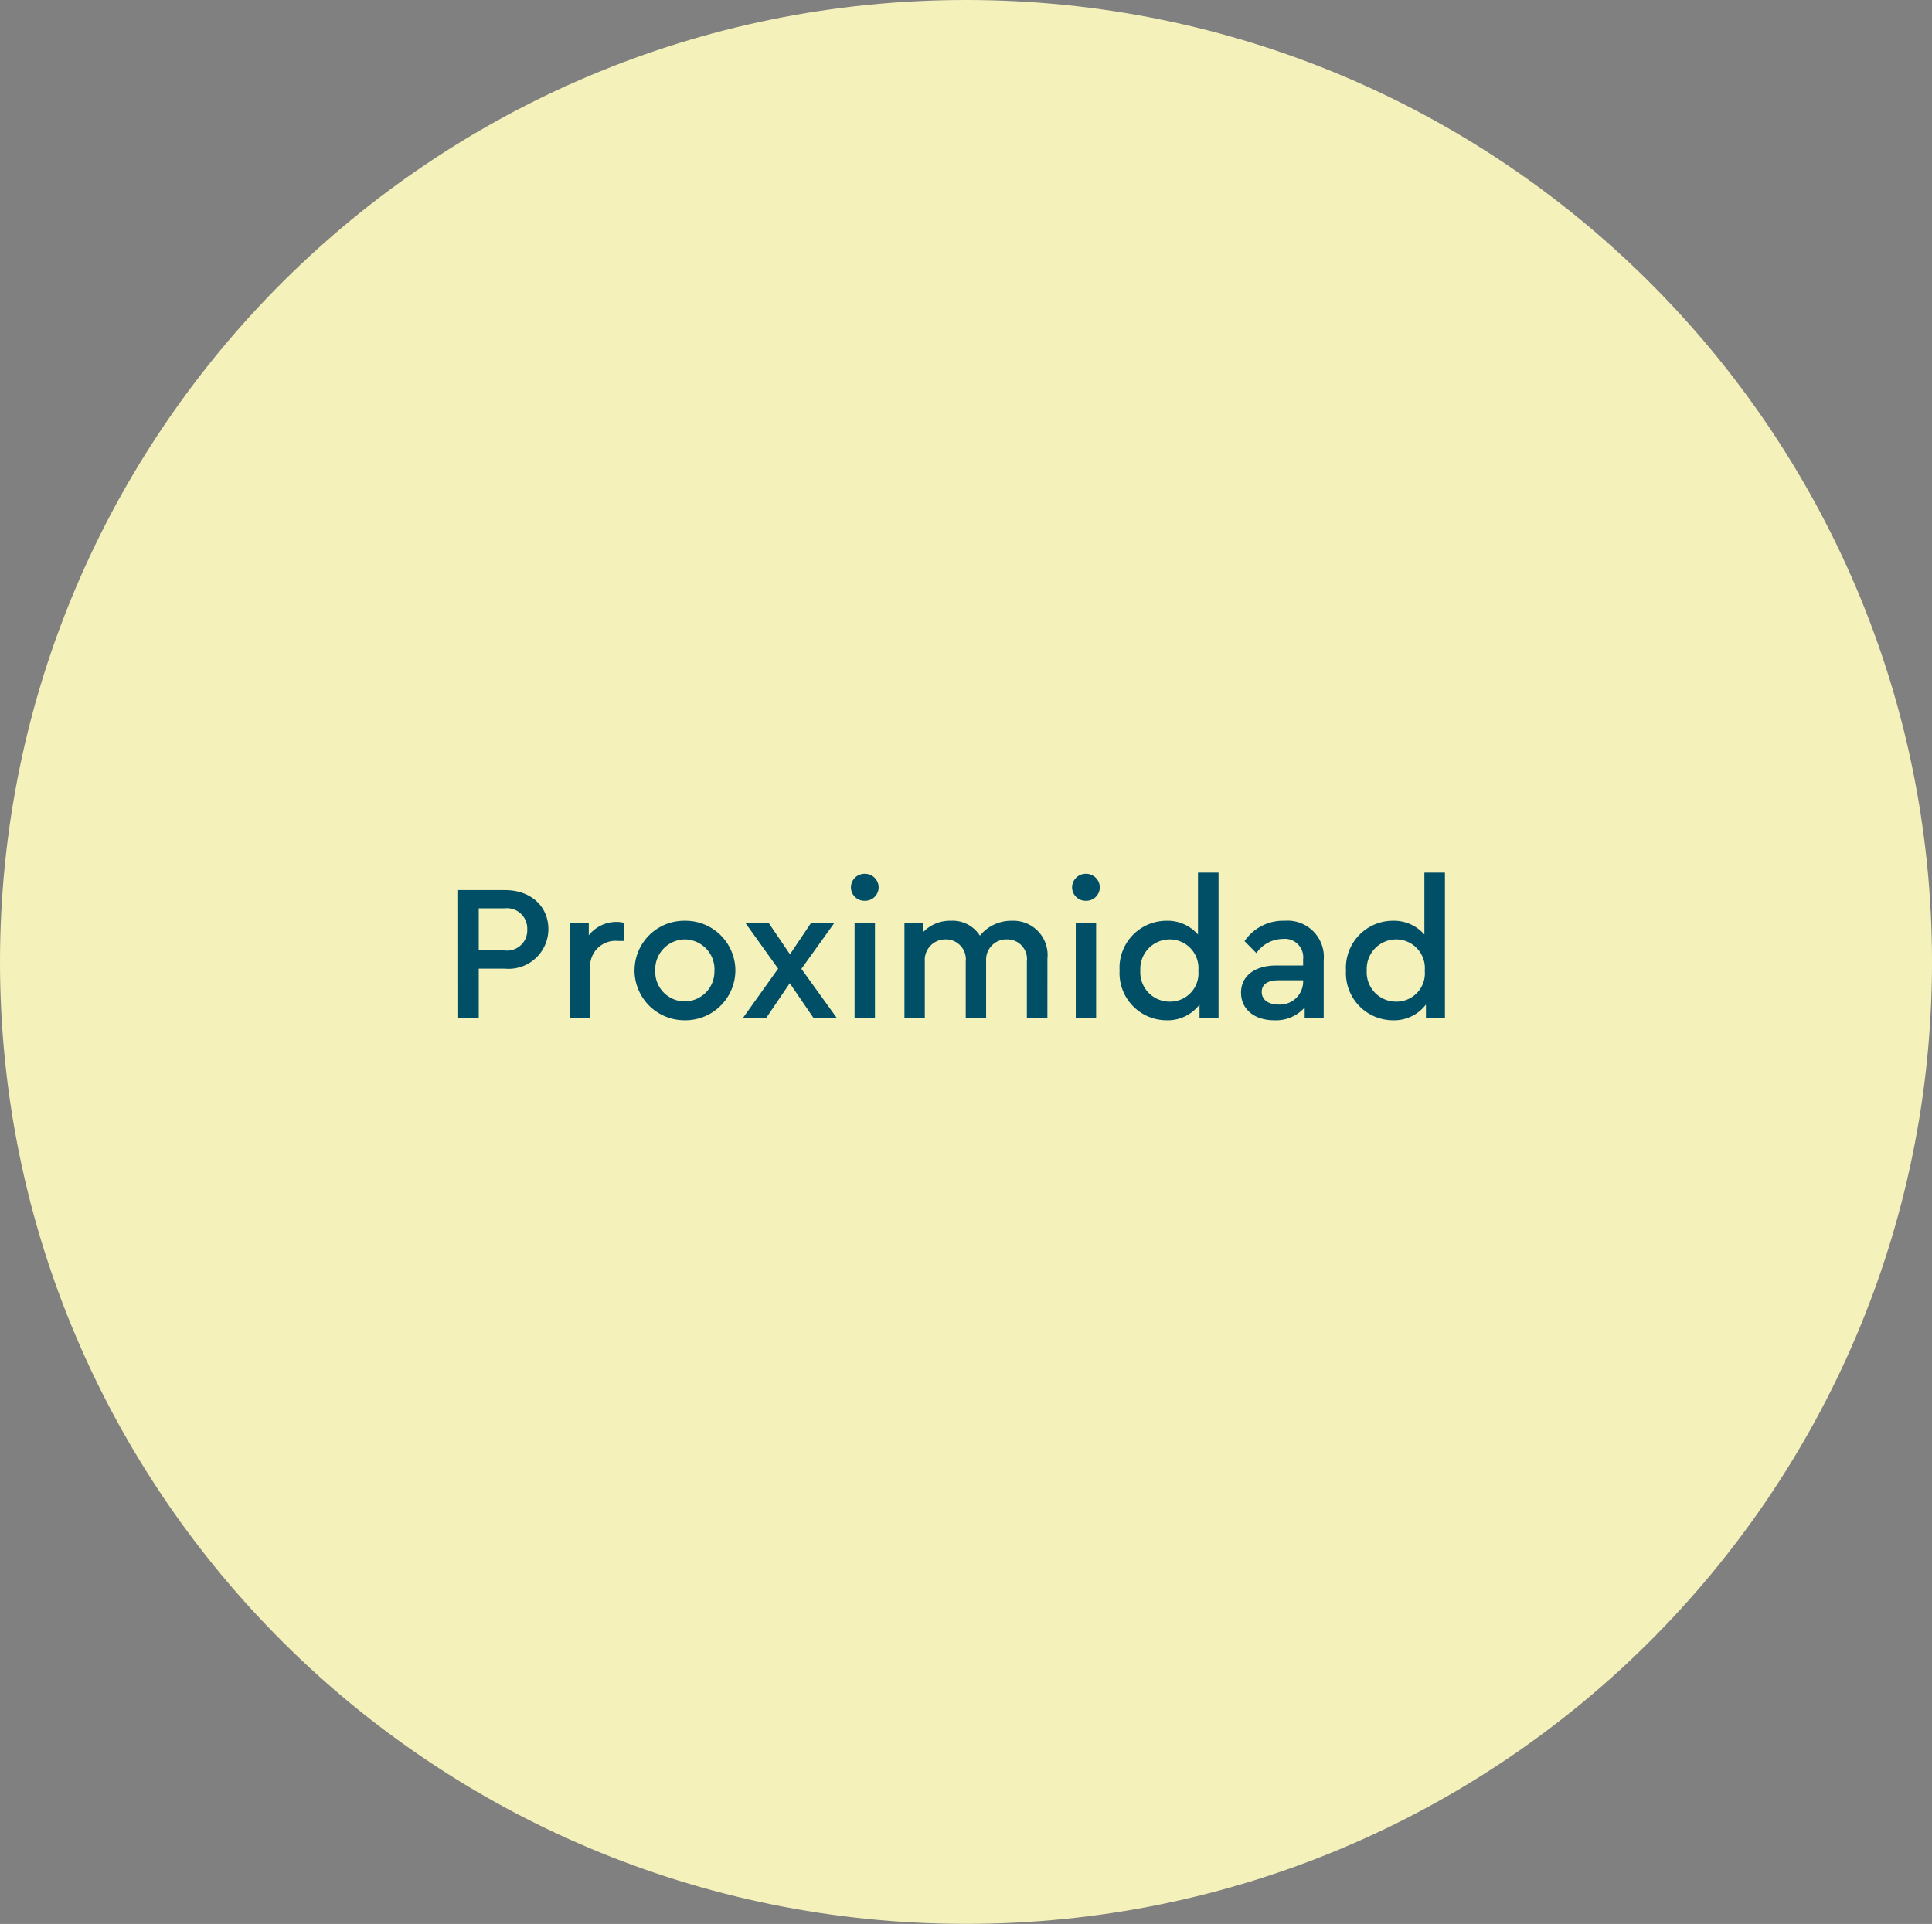 <svg id="PROXIMIDAD" xmlns="http://www.w3.org/2000/svg" width="169.289" height="168.607" viewBox="0 0 169.289 168.607">
  <rect x="0" y="0" width="169.289" height="168.607" fill="#808080" stroke="none"/>
  <path id="Trazado_2616" data-name="Trazado 2616" d="M84.645,0c46.748,0,84.645,37.744,84.645,84.3s-37.9,84.3-84.645,84.3S0,130.863,0,84.3,37.9,0,84.645,0Z" fill="#f4f1ba"/>
  <path id="Trazado_3707" data-name="Trazado 3707" d="M-43.172,0h1.8V-4.335h2.295a3.489,3.489,0,0,0,3.808-3.451c0-2.023-1.547-3.434-3.808-3.434h-4.1Zm1.8-5.933V-9.622h2.261a1.781,1.781,0,0,1,1.989,1.853,1.768,1.768,0,0,1-1.989,1.836Zm12.75-2.414a2.754,2.754,0,0,0-.68-.085A3.086,3.086,0,0,0-31.73-7.259V-8.347H-33.4V0h1.785V-4.454a2.232,2.232,0,0,1,2.448-2.312h.544Zm.9,4.165a4.375,4.375,0,0,0,4.4,4.369,4.383,4.383,0,0,0,4.437-4.369,4.369,4.369,0,0,0-4.437-4.352A4.35,4.35,0,0,0-27.719-4.182Zm7,.017a2.614,2.614,0,0,1-2.6,2.7,2.591,2.591,0,0,1-2.584-2.7A2.623,2.623,0,0,1-23.3-6.9,2.63,2.63,0,0,1-20.715-4.165ZM-9.987,0-13.1-4.318l2.89-4.029h-2.04L-14.1-5.593l-1.87-2.754h-2.04l2.873,4.012L-18.232,0h2.04l2.074-3.06L-12.027,0ZM-8.44,0h1.785V-8.347H-8.44Zm-.323-11.458a1.187,1.187,0,0,0,1.224,1.173,1.183,1.183,0,0,0,1.207-1.173,1.2,1.2,0,0,0-1.207-1.19A1.2,1.2,0,0,0-8.763-11.458ZM8.458-5.219A3,3,0,0,0,5.364-8.534,3.532,3.532,0,0,0,2.542-7.225,2.818,2.818,0,0,0,.009-8.534a3.262,3.262,0,0,0-2.414.969v-.782H-4.071V0h1.785V-4.964A1.8,1.8,0,0,1-.45-6.9,1.741,1.741,0,0,1,1.3-4.964V0H3.086V-5.049A1.772,1.772,0,0,1,4.922-6.9,1.721,1.721,0,0,1,6.656-4.964V0h1.8ZM10.94,0h1.785V-8.347H10.94Zm-.323-11.458a1.187,1.187,0,0,0,1.224,1.173,1.183,1.183,0,0,0,1.207-1.173,1.2,1.2,0,0,0-1.207-1.19A1.2,1.2,0,0,0,10.617-11.458ZM21.65-12.75v5.423a3.541,3.541,0,0,0-2.788-1.207,4.122,4.122,0,0,0-4.08,4.369A4.127,4.127,0,0,0,18.862.187,3.5,3.5,0,0,0,21.786-1.19V0h1.666V-12.75Zm.034,8.585a2.484,2.484,0,0,1-2.516,2.72A2.567,2.567,0,0,1,16.6-4.182,2.582,2.582,0,0,1,19.168-6.9,2.517,2.517,0,0,1,21.684-4.165Zm10.982-.884a3.181,3.181,0,0,0-3.417-3.485A4.089,4.089,0,0,0,25.73-6.749L26.767-5.7a2.863,2.863,0,0,1,2.312-1.241,1.613,1.613,0,0,1,1.785,1.785v.544H28.5c-1.887,0-3.077.935-3.077,2.38S26.58.187,28.331.187A3.339,3.339,0,0,0,31-.935V0h1.666Zm-1.8,1.887A2.031,2.031,0,0,1,28.7-1.19c-.867,0-1.462-.408-1.462-1.105,0-.68.527-1.02,1.479-1.02h2.142ZM41.489-12.75v5.423A3.541,3.541,0,0,0,38.7-8.534a4.122,4.122,0,0,0-4.08,4.369A4.127,4.127,0,0,0,38.7.187,3.5,3.5,0,0,0,41.625-1.19V0h1.666V-12.75Zm.034,8.585a2.484,2.484,0,0,1-2.516,2.72A2.567,2.567,0,0,1,36.44-4.182,2.582,2.582,0,0,1,39.007-6.9,2.517,2.517,0,0,1,41.523-4.165Z" transform="translate(83.321 89.225)" fill="#004f66"/>
</svg>
